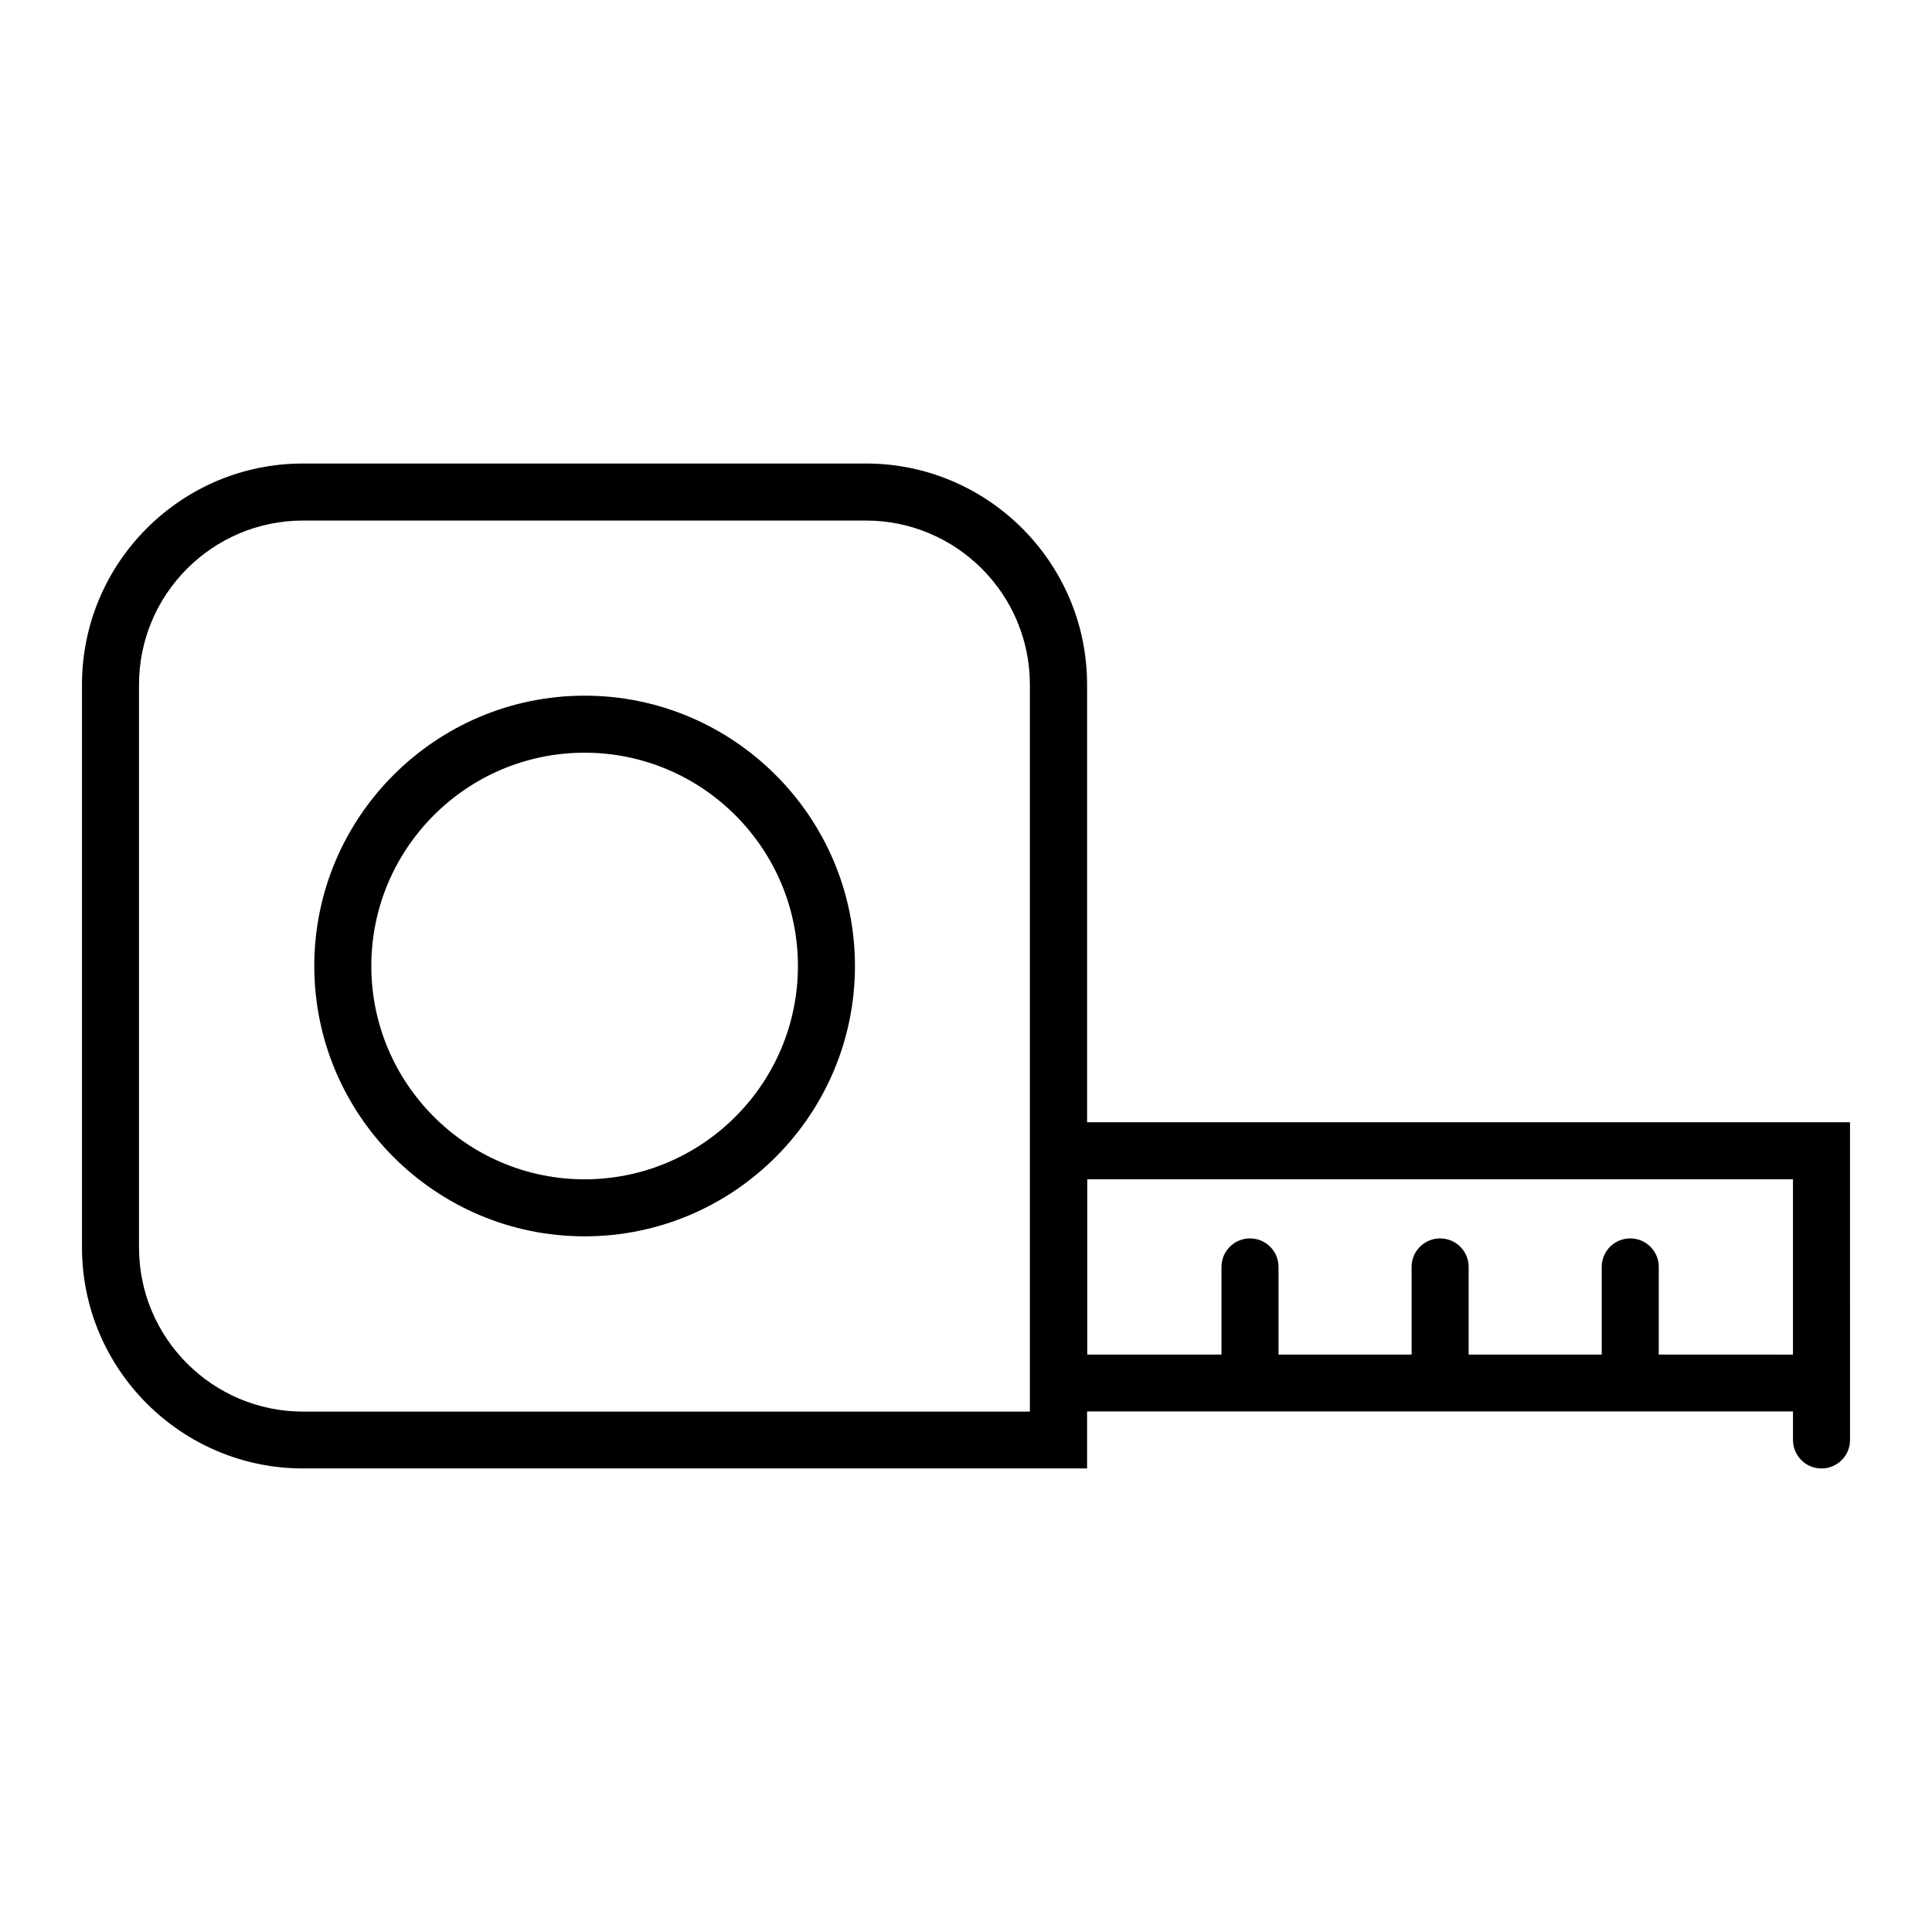 <?xml version="1.0" encoding="UTF-8"?>
<!-- Uploaded to: SVG Repo, www.svgrepo.com, Generator: SVG Repo Mixer Tools -->
<svg fill="#000000" width="800px" height="800px" version="1.1" viewBox="144 144 512 512" xmlns="http://www.w3.org/2000/svg">
 <g>
  <path d="m298.93 328.36c-39.5 0-71.641 32.145-71.641 71.641 0 39.5 32.145 71.641 71.641 71.641 39.5 0 71.641-32.145 71.641-71.641s-32.191-71.641-71.641-71.641zm0 128.17c-31.137 0-56.527-25.34-56.527-56.527s25.34-56.527 56.527-56.527c31.137 0 56.527 25.34 56.527 56.527 0 31.184-25.391 56.527-56.527 56.527z"/>
  <path d="m432.09 441.41v-115.98c0-32.293-26.301-58.594-58.594-58.594h-149.13c-32.34-0.047-58.641 26.25-58.641 58.594v149.13c0 32.293 26.301 58.594 58.594 58.594h207.77v-15.113h187.07v7.559c0 4.18 3.375 7.559 7.559 7.559 4.18 0 7.559-3.375 7.559-7.559v-7.559l-0.004-69.074v-7.559zm-207.77 76.68c-23.98 0-43.48-19.496-43.48-43.48v-149.18c0-23.98 19.496-43.48 43.48-43.48h149.13c23.98 0 43.48 19.496 43.48 43.48v192.66zm359.27-15.113v-23.227c0-4.18-3.375-7.559-7.559-7.559-4.18 0-7.559 3.375-7.559 7.559v23.227h-35.266v-23.227c0-4.18-3.375-7.559-7.559-7.559-4.18 0-7.559 3.375-7.559 7.559v23.227h-35.266v-23.227c0-4.18-3.375-7.559-7.559-7.559-4.18 0-7.559 3.375-7.559 7.559v23.227h-35.57v-46.453l187.02 0.004v46.453z"/>
 </g>
</svg>